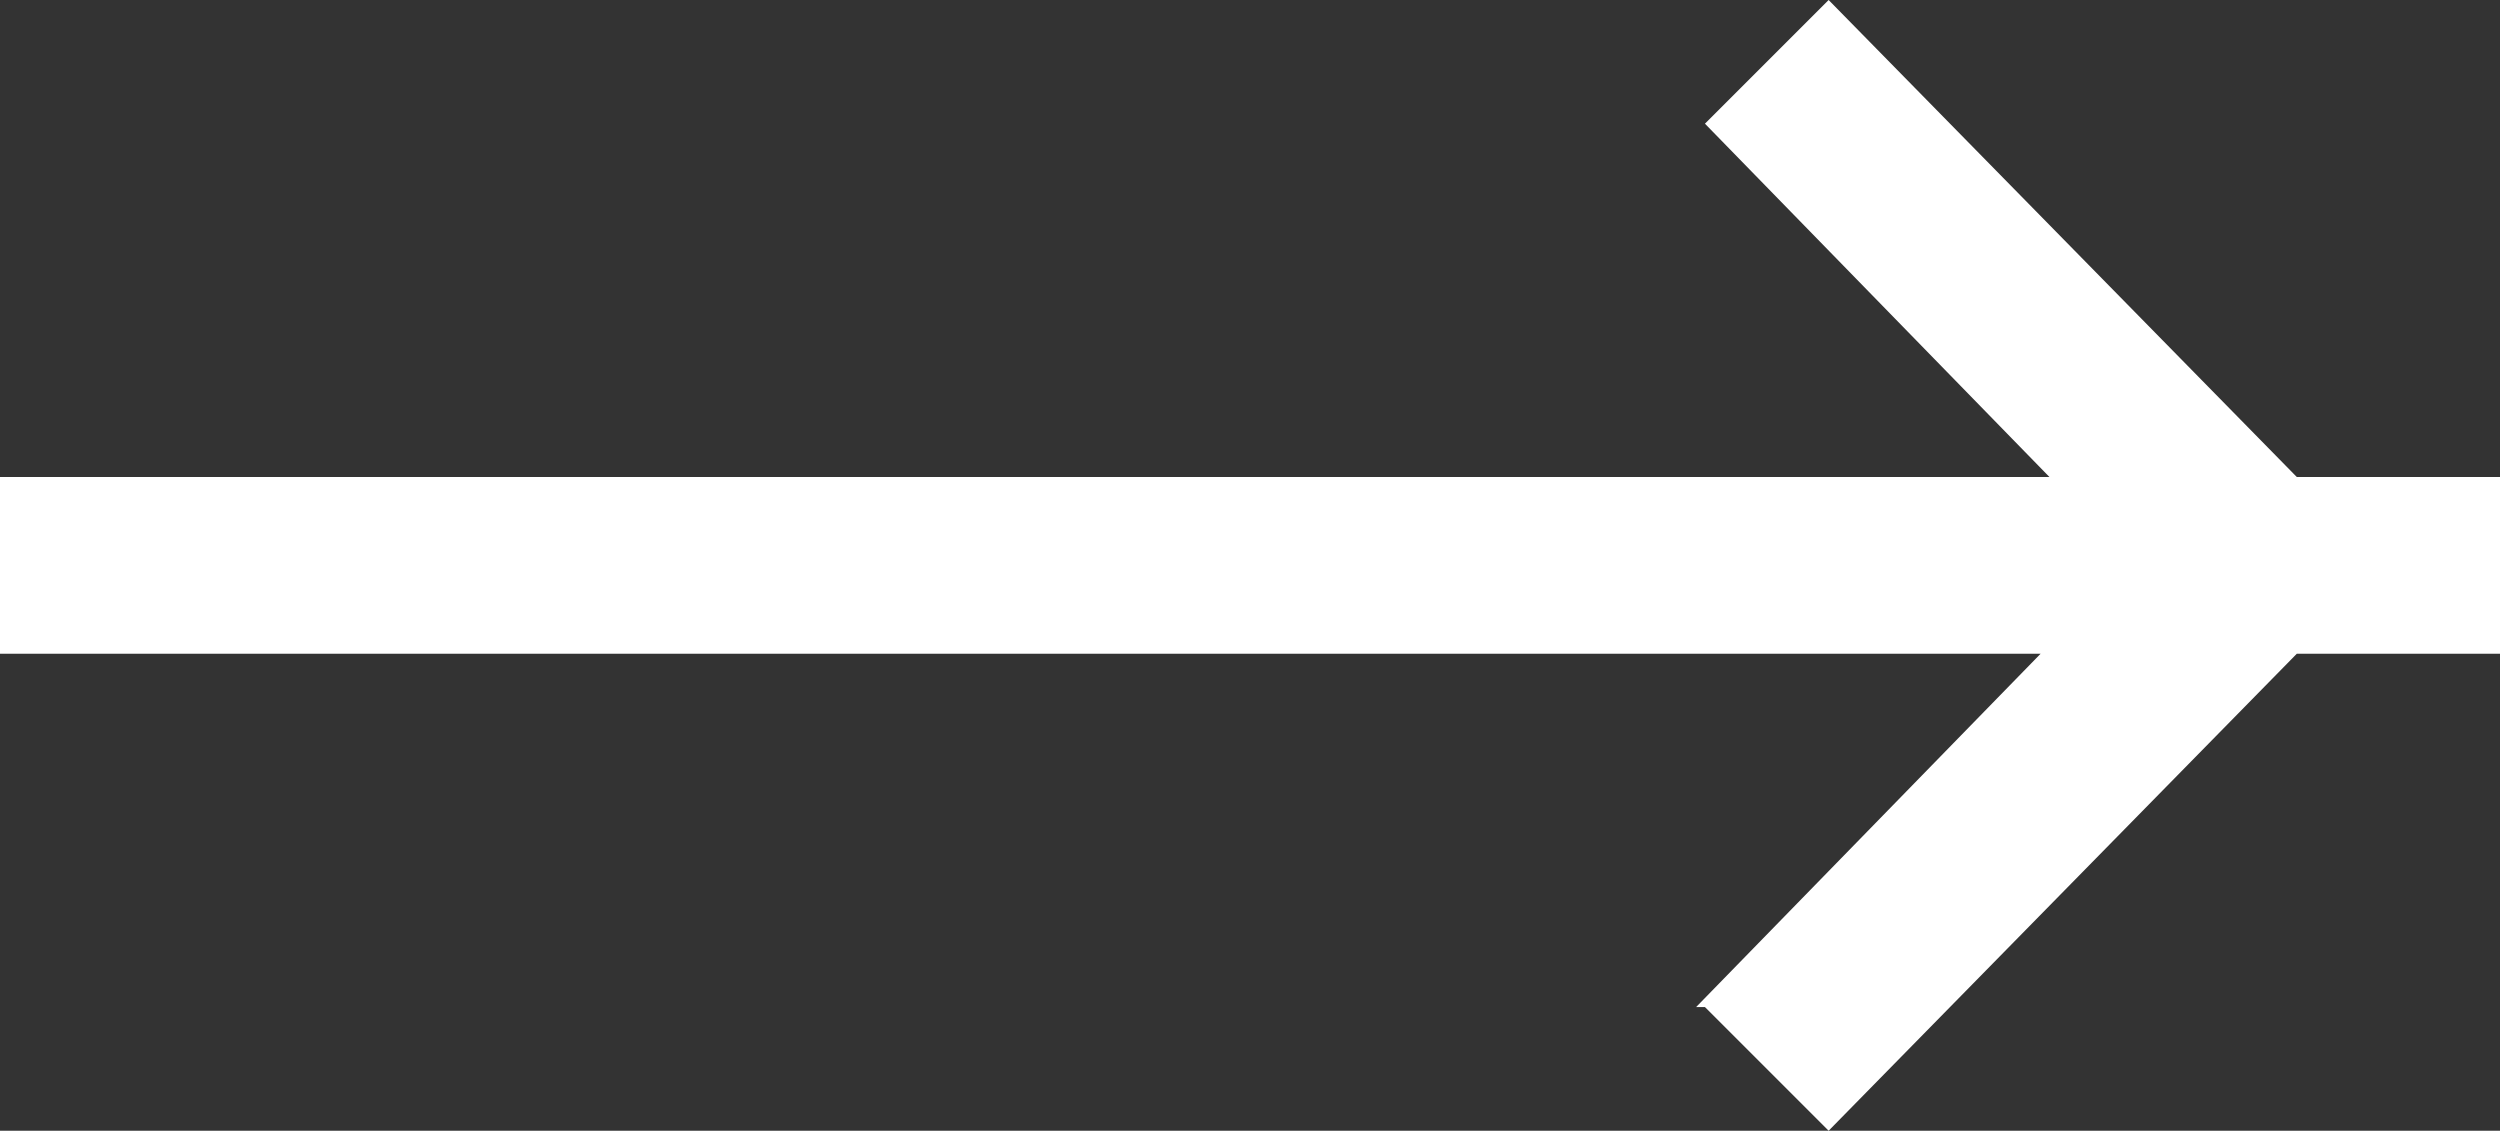 <svg xmlns="http://www.w3.org/2000/svg" id="Layer_1" viewBox="0 0 28.3 12.8"><rect x="0" y="0" width="28.3" height="12.8" fill="#333333" stroke="none"/><defs><style>      .st0 {        fill: #fff;      }    </style></defs><path id="arrow_white" class="st0" d="M19.2,11.4l3.9-4H0v-2h23.2l-3.9-4,1.4-1.4,5.3,5.4h2.5v2h-2.5l-5.3,5.4-1.4-1.4Z"></path></svg>